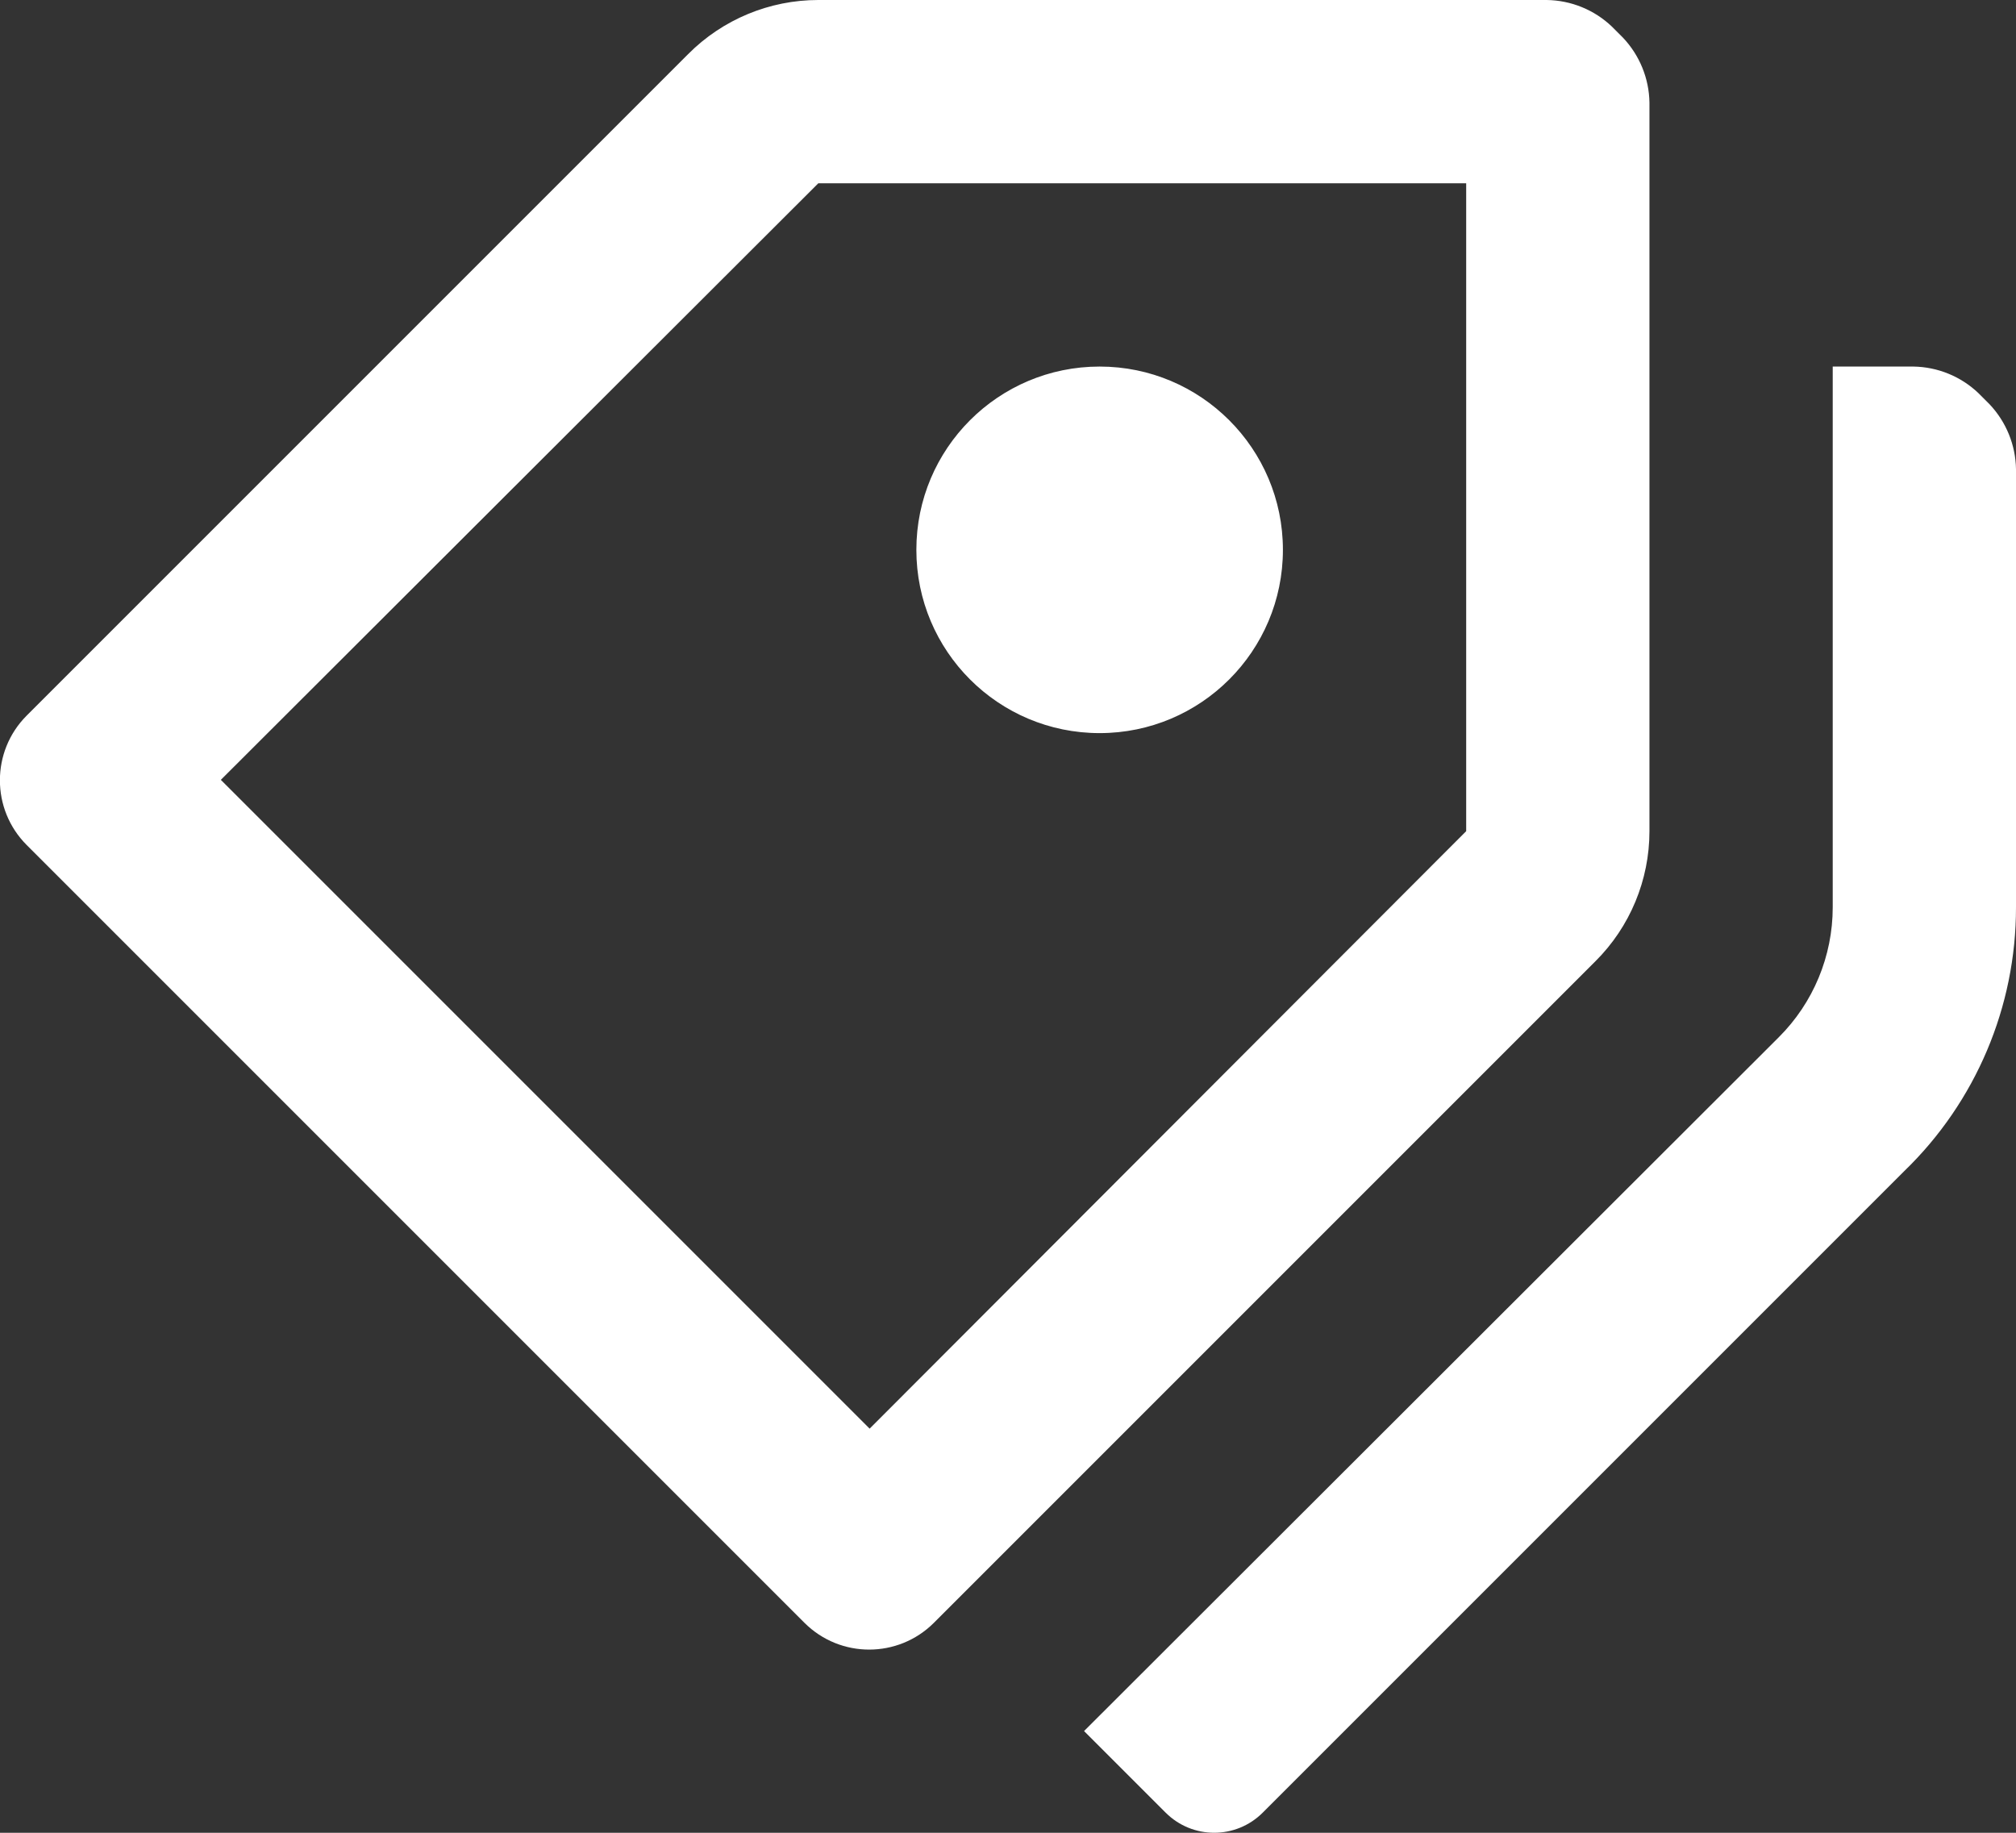 <svg width="22" height="20" viewBox="0 0 22 20" fill="none" xmlns="http://www.w3.org/2000/svg">
<rect x="0" y="0" width="22" height="20" fill="#333333" stroke="none"/>
<path fill-rule="evenodd" clip-rule="evenodd" d="M8.93 6.26926e-07H16.88C17.145 0.004 17.398 0.107 17.59 0.29L17.71 0.41C17.892 0.602 17.996 0.855 18 1.12V9.07C18 9.603 17.788 10.114 17.41 10.49L10.19 17.71C9.8 18.098 9.17 18.098 8.78 17.71L0.29 9.22C-0.098 8.83 -0.098 8.2 0.29 7.81L7.51 0.59C7.886 0.212 8.397 -0 8.93 6.26926e-07ZM16 9.07V2H8.93L2.41 8.51L9.49 15.59L16 9.07ZM14 6C14 4.895 13.104 4 12 4C10.895 4 10 4.895 10 6C10 7.105 10.895 8 12 8C13.104 8 14 7.105 14 6ZM21.59 4.29L21.71 4.41C21.892 4.602 21.996 4.855 22 5.12V9.9C22.001 10.986 21.561 12.025 20.78 12.78L13.78 19.78C13.487 20.073 13.013 20.073 12.72 19.78L11.83 18.89L19.41 11.32C19.788 10.944 20 10.433 20 9.9V4H20.88C21.145 4.004 21.398 4.107 21.59 4.29Z" fill="white"/>
</svg>
